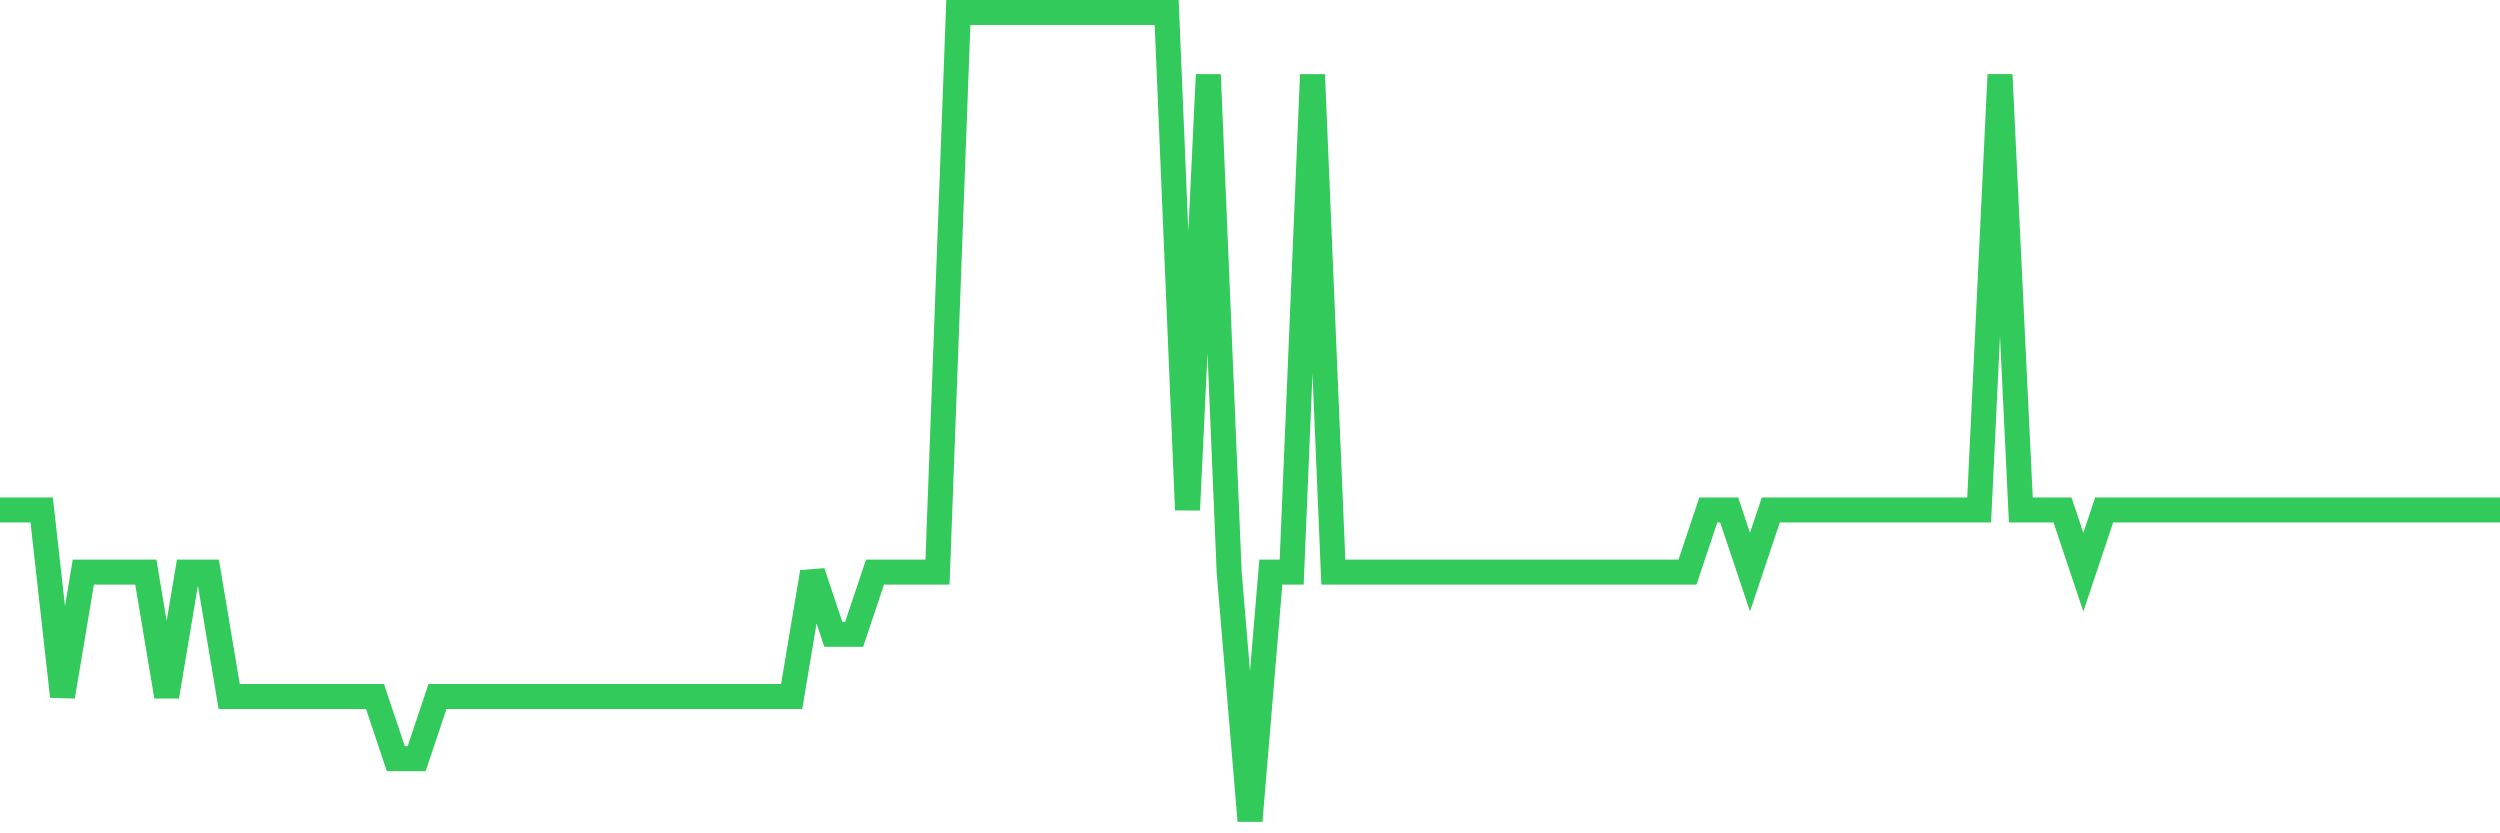 <svg
  xmlns="http://www.w3.org/2000/svg"
  xmlns:xlink="http://www.w3.org/1999/xlink"
  width="120"
  height="40"
  viewBox="0 0 120 40"
  preserveAspectRatio="none"
>
  <polyline
    points="0,24.477 1,24.477 2,24.477 3,33.431 4,27.462 5,27.462 6,27.462 7,27.462 8,33.431 9,27.462 10,27.462 11,33.431 12,33.431 13,33.431 14,33.431 15,33.431 16,33.431 17,33.431 18,33.431 19,36.415 20,36.415 21,33.431 22,33.431 23,33.431 24,33.431 25,33.431 26,33.431 27,33.431 28,33.431 29,33.431 30,33.431 31,33.431 32,33.431 33,33.431 34,33.431 35,33.431 36,33.431 37,33.431 38,33.431 39,27.462 40,30.446 41,30.446 42,27.462 43,27.462 44,27.462 45,27.462 46,0.6 47,0.6 48,0.6 49,0.6 50,0.6 51,0.6 52,0.6 53,0.6 54,0.6 55,0.6 56,0.6 57,24.477 58,3.585 59,27.462 60,39.4 61,27.462 62,27.462 63,3.585 64,27.462 65,27.462 66,27.462 67,27.462 68,27.462 69,27.462 70,27.462 71,27.462 72,27.462 73,27.462 74,27.462 75,27.462 76,27.462 77,27.462 78,27.462 79,27.462 80,27.462 81,27.462 82,24.477 83,24.477 84,27.462 85,24.477 86,24.477 87,24.477 88,24.477 89,24.477 90,24.477 91,24.477 92,24.477 93,24.477 94,24.477 95,24.477 96,3.585 97,24.477 98,24.477 99,24.477 100,27.462 101,24.477 102,24.477 103,24.477 104,24.477 105,24.477 106,24.477 107,24.477 108,24.477 109,24.477 110,24.477 111,24.477 112,24.477 113,24.477 114,24.477 115,24.477 116,24.477 117,24.477 118,24.477 119,24.477 120,24.477"
    fill="none"
    stroke="#32ca5b"
    stroke-width="1.2"
  >
  </polyline>
</svg>